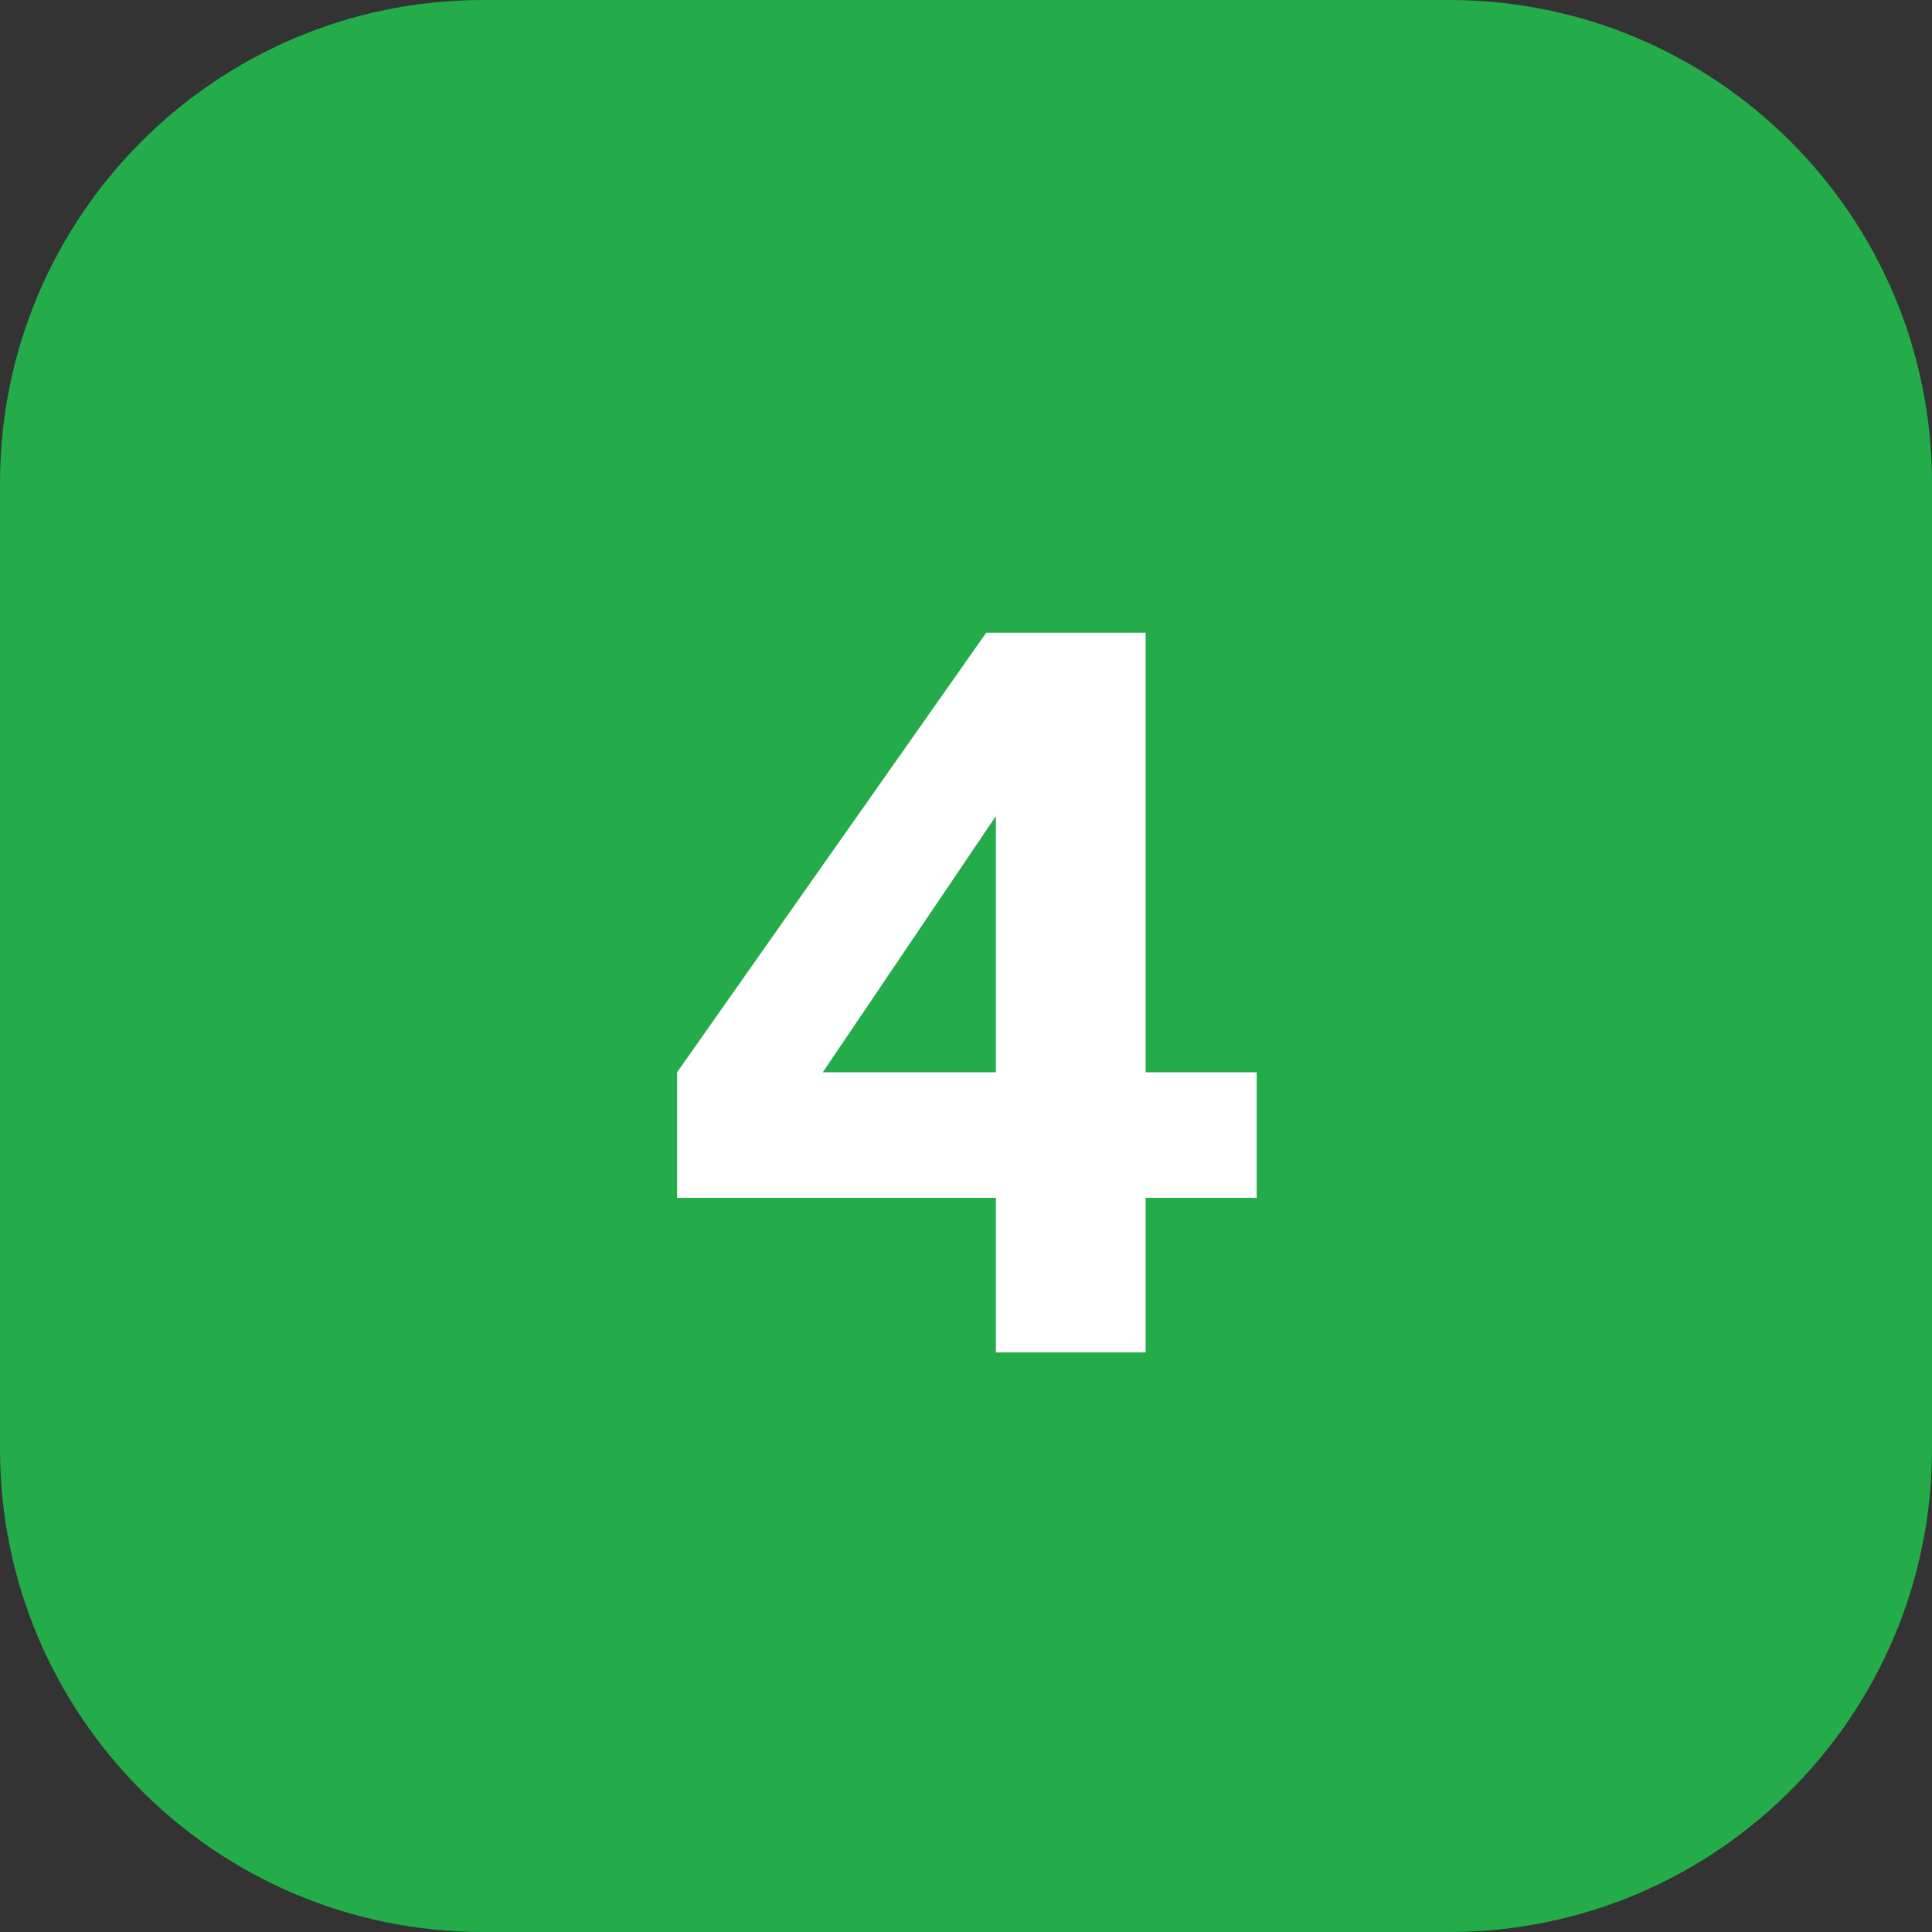 <svg width="80" height="80" viewBox="0 0 80 80" fill="none" xmlns="http://www.w3.org/2000/svg">
<rect x="0" y="0" width="80" height="80" fill="#333333" stroke="none"/>
<path d="M60 0H20C8.954 0 0 8.954 0 20V60C0 71.046 8.954 80 20 80H60C71.046 80 80 71.046 80 60V20C80 8.954 71.046 0 60 0Z" fill="#24AB4A"/>
<path d="M41.238 56V49.6H28.038V44.4L40.838 26.2H47.438V44.4H52.038V49.6H47.438V56H41.238ZM32.558 46.64L31.398 44.4H41.238V31L42.798 31.48L32.558 46.64Z" fill="white"/>
</svg>
